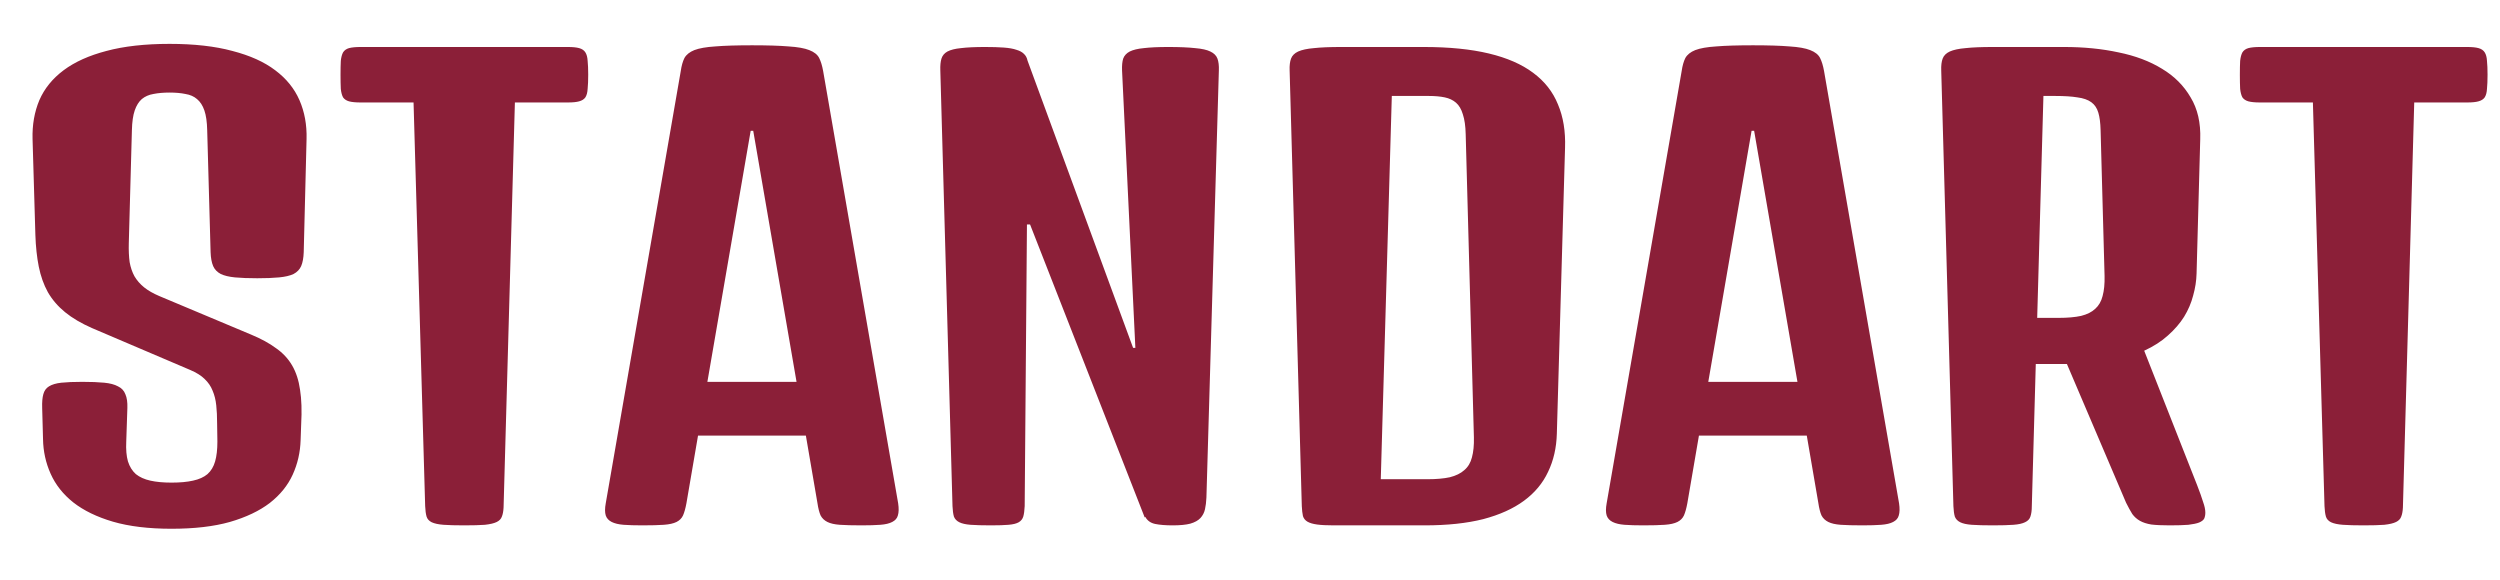 <?xml version="1.0" encoding="UTF-8"?> <svg xmlns="http://www.w3.org/2000/svg" width="276" height="64" viewBox="0 0 276 64" fill="none"><path d="M4.656 45.031C4.635 44.406 4.677 43.906 4.781 43.531C4.885 43.135 5.094 42.844 5.406 42.656C5.74 42.448 6.198 42.312 6.781 42.25C7.365 42.188 8.135 42.156 9.094 42.156C10.052 42.156 10.854 42.188 11.5 42.25C12.146 42.312 12.656 42.448 13.031 42.656C13.427 42.844 13.698 43.135 13.844 43.531C14.01 43.906 14.083 44.406 14.062 45.031L13.938 48.75C13.896 49.625 13.958 50.354 14.125 50.938C14.312 51.521 14.604 51.99 15 52.344C15.417 52.677 15.948 52.917 16.594 53.062C17.24 53.208 18.021 53.281 18.938 53.281C19.875 53.281 20.667 53.208 21.312 53.062C21.979 52.917 22.51 52.677 22.906 52.344C23.302 51.99 23.583 51.521 23.75 50.938C23.917 50.354 24 49.625 24 48.75L23.969 46.719C23.969 45.99 23.938 45.333 23.875 44.75C23.812 44.146 23.677 43.604 23.469 43.125C23.281 42.646 22.99 42.219 22.594 41.844C22.219 41.469 21.688 41.135 21 40.844L10.156 36.219C8.969 35.698 7.979 35.115 7.188 34.469C6.396 33.823 5.76 33.083 5.281 32.25C4.823 31.417 4.49 30.479 4.281 29.438C4.073 28.396 3.948 27.229 3.906 25.938L3.594 15.344C3.552 13.781 3.802 12.354 4.344 11.062C4.906 9.771 5.802 8.667 7.031 7.75C8.26 6.833 9.833 6.125 11.75 5.625C13.688 5.104 16.01 4.844 18.719 4.844C21.427 4.844 23.74 5.104 25.656 5.625C27.594 6.125 29.167 6.833 30.375 7.75C31.604 8.667 32.5 9.771 33.062 11.062C33.625 12.354 33.885 13.781 33.844 15.344L33.531 27.844C33.51 28.469 33.417 28.979 33.25 29.375C33.083 29.75 32.802 30.042 32.406 30.25C32.01 30.438 31.479 30.562 30.812 30.625C30.167 30.688 29.365 30.719 28.406 30.719C27.427 30.719 26.604 30.688 25.938 30.625C25.292 30.562 24.771 30.438 24.375 30.25C23.979 30.042 23.698 29.75 23.531 29.375C23.365 28.979 23.271 28.469 23.25 27.844L22.875 14.375C22.854 13.458 22.75 12.729 22.562 12.188C22.375 11.646 22.104 11.229 21.75 10.938C21.417 10.646 20.99 10.458 20.469 10.375C19.969 10.271 19.385 10.219 18.719 10.219C18.052 10.219 17.458 10.271 16.938 10.375C16.438 10.458 16.01 10.646 15.656 10.938C15.323 11.229 15.062 11.646 14.875 12.188C14.688 12.729 14.583 13.458 14.562 14.375L14.219 26.844C14.198 27.635 14.229 28.333 14.312 28.938C14.417 29.521 14.594 30.042 14.844 30.5C15.115 30.958 15.469 31.365 15.906 31.719C16.344 32.073 16.906 32.396 17.594 32.688L27.719 36.938C28.823 37.396 29.74 37.896 30.469 38.438C31.219 38.958 31.812 39.594 32.25 40.344C32.688 41.094 32.979 41.99 33.125 43.031C33.292 44.073 33.333 45.344 33.25 46.844L33.188 48.594C33.146 49.948 32.854 51.219 32.312 52.406C31.771 53.594 30.927 54.635 29.781 55.531C28.635 56.406 27.167 57.104 25.375 57.625C23.604 58.125 21.458 58.375 18.938 58.375C16.417 58.375 14.26 58.115 12.469 57.594C10.698 57.073 9.24 56.365 8.094 55.469C6.969 54.573 6.135 53.521 5.594 52.312C5.052 51.104 4.771 49.823 4.75 48.469L4.656 45.031ZM45.656 11.312H39.812C39.271 11.312 38.844 11.271 38.531 11.188C38.24 11.104 38.021 10.958 37.875 10.75C37.75 10.521 37.667 10.208 37.625 9.812C37.604 9.396 37.594 8.875 37.594 8.25C37.594 7.625 37.604 7.115 37.625 6.719C37.667 6.323 37.75 6.01 37.875 5.781C38.021 5.552 38.24 5.396 38.531 5.312C38.844 5.229 39.271 5.188 39.812 5.188H50.531H51.25H62.688C63.229 5.188 63.646 5.229 63.938 5.312C64.25 5.396 64.479 5.552 64.625 5.781C64.771 6.01 64.854 6.323 64.875 6.719C64.917 7.115 64.938 7.625 64.938 8.25C64.938 8.875 64.917 9.396 64.875 9.812C64.854 10.208 64.771 10.521 64.625 10.75C64.479 10.958 64.25 11.104 63.938 11.188C63.646 11.271 63.229 11.312 62.688 11.312H56.844L55.594 56.031C55.573 56.448 55.51 56.781 55.406 57.031C55.323 57.281 55.135 57.479 54.844 57.625C54.552 57.771 54.115 57.875 53.531 57.938C52.969 57.979 52.208 58 51.25 58C50.292 58 49.531 57.979 48.969 57.938C48.406 57.896 47.969 57.802 47.656 57.656C47.365 57.51 47.177 57.302 47.094 57.031C47.01 56.74 46.958 56.354 46.938 55.875L45.656 11.312ZM75.156 7.844C75.24 7.26 75.375 6.781 75.562 6.406C75.771 6.031 76.135 5.74 76.656 5.531C77.198 5.323 77.969 5.188 78.969 5.125C79.969 5.042 81.323 5 83.031 5C84.719 5 86.062 5.042 87.062 5.125C88.062 5.188 88.823 5.323 89.344 5.531C89.885 5.74 90.25 6.031 90.438 6.406C90.625 6.781 90.771 7.26 90.875 7.844L99.156 55.562C99.24 56.125 99.229 56.573 99.125 56.906C99.042 57.219 98.833 57.458 98.5 57.625C98.188 57.792 97.75 57.896 97.188 57.938C96.625 57.979 95.938 58 95.125 58C94.125 58 93.323 57.979 92.719 57.938C92.135 57.896 91.677 57.792 91.344 57.625C91.01 57.458 90.76 57.219 90.594 56.906C90.448 56.573 90.333 56.125 90.25 55.562L88.969 48.094H77.062L75.781 55.562C75.677 56.125 75.552 56.573 75.406 56.906C75.26 57.219 75.021 57.458 74.688 57.625C74.354 57.792 73.885 57.896 73.281 57.938C72.698 57.979 71.906 58 70.906 58C70.094 58 69.406 57.979 68.844 57.938C68.302 57.896 67.865 57.792 67.531 57.625C67.198 57.458 66.979 57.219 66.875 56.906C66.771 56.573 66.771 56.125 66.875 55.562L75.156 7.844ZM87.938 42.156L83.156 14.438H82.875L78.094 42.156H87.938ZM103.812 7.781C103.792 7.24 103.833 6.802 103.938 6.469C104.042 6.135 104.26 5.875 104.594 5.688C104.948 5.5 105.448 5.375 106.094 5.312C106.76 5.229 107.646 5.188 108.75 5.188C109.562 5.188 110.25 5.208 110.812 5.25C111.396 5.292 111.865 5.375 112.219 5.5C112.573 5.604 112.844 5.75 113.031 5.938C113.24 6.125 113.375 6.375 113.438 6.688L125.094 38.406H125.344L123.875 7.781C123.854 7.24 123.896 6.802 124 6.469C124.125 6.135 124.365 5.875 124.719 5.688C125.094 5.5 125.615 5.375 126.281 5.312C126.969 5.229 127.865 5.188 128.969 5.188C130.198 5.188 131.188 5.229 131.938 5.312C132.688 5.375 133.25 5.5 133.625 5.688C134.021 5.875 134.281 6.135 134.406 6.469C134.531 6.802 134.583 7.24 134.562 7.781L133.188 54.938C133.167 55.417 133.115 55.844 133.031 56.219C132.948 56.594 132.781 56.917 132.531 57.188C132.281 57.458 131.906 57.667 131.406 57.812C130.927 57.938 130.281 58 129.469 58C128.677 58 128.031 57.948 127.531 57.844C127.031 57.74 126.667 57.479 126.438 57.062L126.375 57.125L113.719 24.781H113.375L113.125 55.875C113.104 56.354 113.052 56.74 112.969 57.031C112.885 57.302 112.719 57.51 112.469 57.656C112.219 57.802 111.844 57.896 111.344 57.938C110.865 57.979 110.219 58 109.406 58C108.469 58 107.719 57.979 107.156 57.938C106.615 57.896 106.198 57.802 105.906 57.656C105.615 57.51 105.417 57.302 105.312 57.031C105.229 56.74 105.177 56.354 105.156 55.875L103.812 7.781ZM142.375 7.781C142.354 7.24 142.406 6.802 142.531 6.469C142.656 6.135 142.917 5.875 143.312 5.688C143.729 5.5 144.312 5.375 145.062 5.312C145.812 5.229 146.812 5.188 148.062 5.188H148.75H157.188C159.979 5.188 162.375 5.427 164.375 5.906C166.375 6.385 168 7.094 169.25 8.031C170.521 8.969 171.438 10.135 172 11.531C172.583 12.906 172.844 14.5 172.781 16.312L171.875 47.875C171.833 49.438 171.51 50.844 170.906 52.094C170.323 53.344 169.438 54.406 168.25 55.281C167.062 56.156 165.562 56.833 163.75 57.312C161.938 57.771 159.781 58 157.281 58H147.25C146.479 58 145.865 57.969 145.406 57.906C144.948 57.844 144.594 57.74 144.344 57.594C144.094 57.448 143.927 57.24 143.844 56.969C143.781 56.677 143.74 56.312 143.719 55.875L142.375 7.781ZM157.594 52.906C158.573 52.906 159.396 52.833 160.062 52.688C160.729 52.521 161.26 52.26 161.656 51.906C162.073 51.552 162.354 51.083 162.5 50.5C162.667 49.896 162.74 49.156 162.719 48.281L161.812 14.812C161.792 13.917 161.688 13.188 161.5 12.625C161.333 12.062 161.083 11.635 160.75 11.344C160.417 11.052 160 10.854 159.5 10.75C159 10.646 158.417 10.594 157.75 10.594H153.656L152.438 52.906H157.594ZM185.656 7.844C185.74 7.26 185.875 6.781 186.062 6.406C186.271 6.031 186.635 5.74 187.156 5.531C187.698 5.323 188.469 5.188 189.469 5.125C190.469 5.042 191.823 5 193.531 5C195.219 5 196.562 5.042 197.562 5.125C198.562 5.188 199.323 5.323 199.844 5.531C200.385 5.74 200.75 6.031 200.938 6.406C201.125 6.781 201.271 7.26 201.375 7.844L209.656 55.562C209.74 56.125 209.729 56.573 209.625 56.906C209.542 57.219 209.333 57.458 209 57.625C208.688 57.792 208.25 57.896 207.688 57.938C207.125 57.979 206.438 58 205.625 58C204.625 58 203.823 57.979 203.219 57.938C202.635 57.896 202.177 57.792 201.844 57.625C201.51 57.458 201.26 57.219 201.094 56.906C200.948 56.573 200.833 56.125 200.75 55.562L199.469 48.094H187.562L186.281 55.562C186.177 56.125 186.052 56.573 185.906 56.906C185.76 57.219 185.521 57.458 185.188 57.625C184.854 57.792 184.385 57.896 183.781 57.938C183.198 57.979 182.406 58 181.406 58C180.594 58 179.906 57.979 179.344 57.938C178.802 57.896 178.365 57.792 178.031 57.625C177.698 57.458 177.479 57.219 177.375 56.906C177.271 56.573 177.271 56.125 177.375 55.562L185.656 7.844ZM198.438 42.156L193.656 14.438H193.375L188.594 42.156H198.438ZM214.312 7.781C214.292 7.24 214.344 6.802 214.469 6.469C214.594 6.135 214.854 5.875 215.25 5.688C215.667 5.5 216.25 5.375 217 5.312C217.75 5.229 218.75 5.188 220 5.188H220.781H227.906C230.052 5.188 232.042 5.385 233.875 5.781C235.729 6.156 237.333 6.76 238.688 7.594C240.042 8.406 241.094 9.458 241.844 10.75C242.615 12.021 242.969 13.562 242.906 15.375L242.5 30.219C242.479 31.01 242.354 31.812 242.125 32.625C241.917 33.438 241.583 34.219 241.125 34.969C240.667 35.698 240.073 36.385 239.344 37.031C238.635 37.677 237.76 38.24 236.719 38.719L242.562 53.562C242.854 54.312 243.073 54.927 243.219 55.406C243.385 55.865 243.469 56.26 243.469 56.594C243.469 56.844 243.427 57.062 243.344 57.25C243.26 57.417 243.073 57.562 242.781 57.688C242.51 57.792 242.115 57.875 241.594 57.938C241.073 57.979 240.385 58 239.531 58C238.698 58 238.021 57.969 237.5 57.906C237 57.823 236.583 57.688 236.25 57.5C235.917 57.312 235.635 57.062 235.406 56.75C235.198 56.417 234.969 56 234.719 55.5L228.188 40.188H224.75L224.312 55.875C224.312 56.354 224.26 56.74 224.156 57.031C224.073 57.302 223.875 57.51 223.562 57.656C223.271 57.802 222.844 57.896 222.281 57.938C221.719 57.979 220.958 58 220 58C219.042 58 218.271 57.979 217.688 57.938C217.125 57.896 216.698 57.802 216.406 57.656C216.115 57.51 215.917 57.302 215.812 57.031C215.729 56.74 215.677 56.354 215.656 55.875L214.312 7.781ZM227.25 35.094C228.25 35.094 229.083 35.021 229.75 34.875C230.417 34.708 230.938 34.448 231.312 34.094C231.708 33.74 231.979 33.271 232.125 32.688C232.292 32.083 232.365 31.344 232.344 30.469L231.906 14.375C231.885 13.562 231.802 12.917 231.656 12.438C231.51 11.938 231.25 11.552 230.875 11.281C230.5 11.01 229.99 10.833 229.344 10.75C228.719 10.646 227.906 10.594 226.906 10.594H225.594L224.906 35.094H227.25ZM255.344 11.312H249.5C248.958 11.312 248.531 11.271 248.219 11.188C247.927 11.104 247.708 10.958 247.562 10.75C247.438 10.521 247.354 10.208 247.312 9.812C247.292 9.396 247.281 8.875 247.281 8.25C247.281 7.625 247.292 7.115 247.312 6.719C247.354 6.323 247.438 6.01 247.562 5.781C247.708 5.552 247.927 5.396 248.219 5.312C248.531 5.229 248.958 5.188 249.5 5.188H260.219H260.938H272.375C272.917 5.188 273.333 5.229 273.625 5.312C273.938 5.396 274.167 5.552 274.312 5.781C274.458 6.01 274.542 6.323 274.562 6.719C274.604 7.115 274.625 7.625 274.625 8.25C274.625 8.875 274.604 9.396 274.562 9.812C274.542 10.208 274.458 10.521 274.312 10.75C274.167 10.958 273.938 11.104 273.625 11.188C273.333 11.271 272.917 11.312 272.375 11.312H266.531L265.281 56.031C265.26 56.448 265.198 56.781 265.094 57.031C265.01 57.281 264.823 57.479 264.531 57.625C264.24 57.771 263.802 57.875 263.219 57.938C262.656 57.979 261.896 58 260.938 58C259.979 58 259.219 57.979 258.656 57.938C258.094 57.896 257.656 57.802 257.344 57.656C257.052 57.51 256.865 57.302 256.781 57.031C256.698 56.74 256.646 56.354 256.625 55.875L255.344 11.312Z" fill="#8B1F38"></path></svg> 